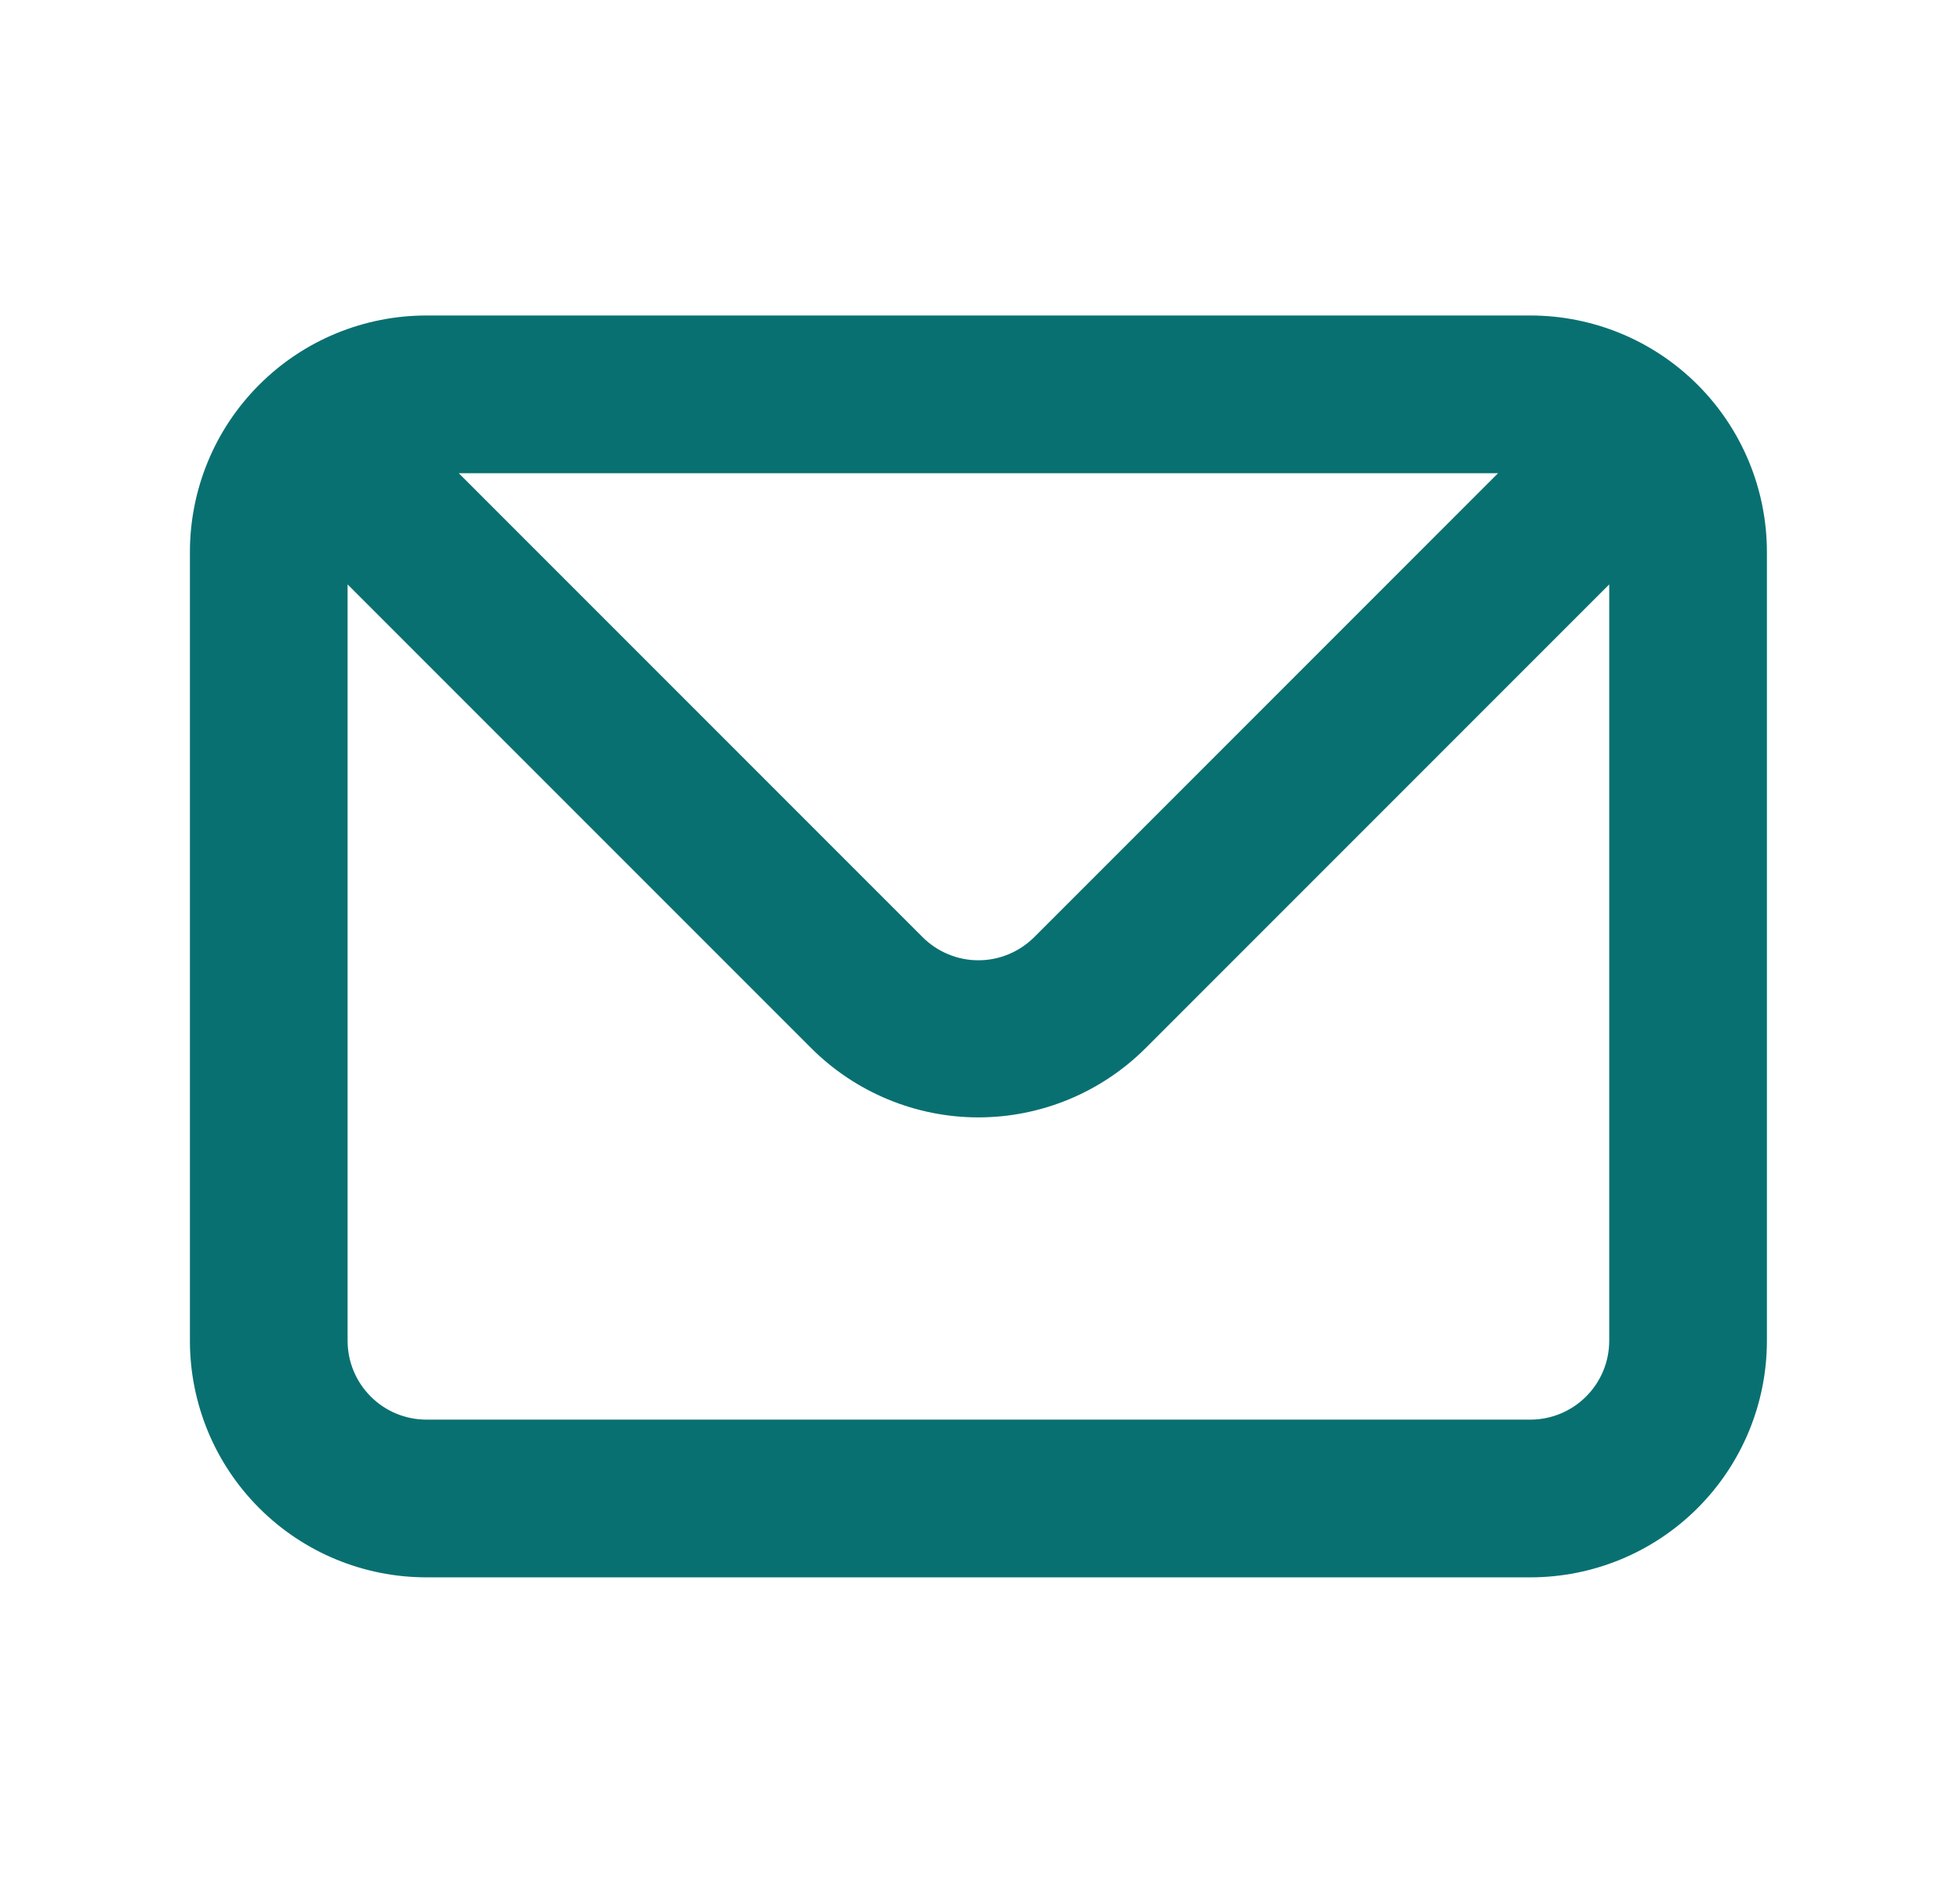 <svg width="29" height="28" viewBox="0 0 29 28" fill="none" xmlns="http://www.w3.org/2000/svg">
<path d="M22.643 4.667H6.31C5.381 4.667 4.491 5.035 3.835 5.692C3.178 6.348 2.81 7.238 2.81 8.167V19.833C2.81 20.762 3.178 21.652 3.835 22.308C4.491 22.965 5.381 23.333 6.31 23.333H22.643C23.571 23.333 24.461 22.965 25.118 22.308C25.774 21.652 26.143 20.762 26.143 19.833V8.167C26.143 7.238 25.774 6.348 25.118 5.692C24.461 5.035 23.571 4.667 22.643 4.667ZM22.165 7L15.305 13.86C15.196 13.969 15.067 14.056 14.925 14.115C14.783 14.175 14.63 14.205 14.476 14.205C14.322 14.205 14.17 14.175 14.028 14.115C13.885 14.056 13.756 13.969 13.648 13.86L6.788 7H22.165ZM23.81 19.833C23.81 20.143 23.687 20.439 23.468 20.658C23.249 20.877 22.952 21 22.643 21H6.31C6 21 5.703 20.877 5.485 20.658C5.266 20.439 5.143 20.143 5.143 19.833V8.645L12.003 15.505C12.659 16.16 13.549 16.529 14.476 16.529C15.404 16.529 16.293 16.16 16.95 15.505L23.81 8.645V19.833Z" fill="#097071"/>
</svg>
